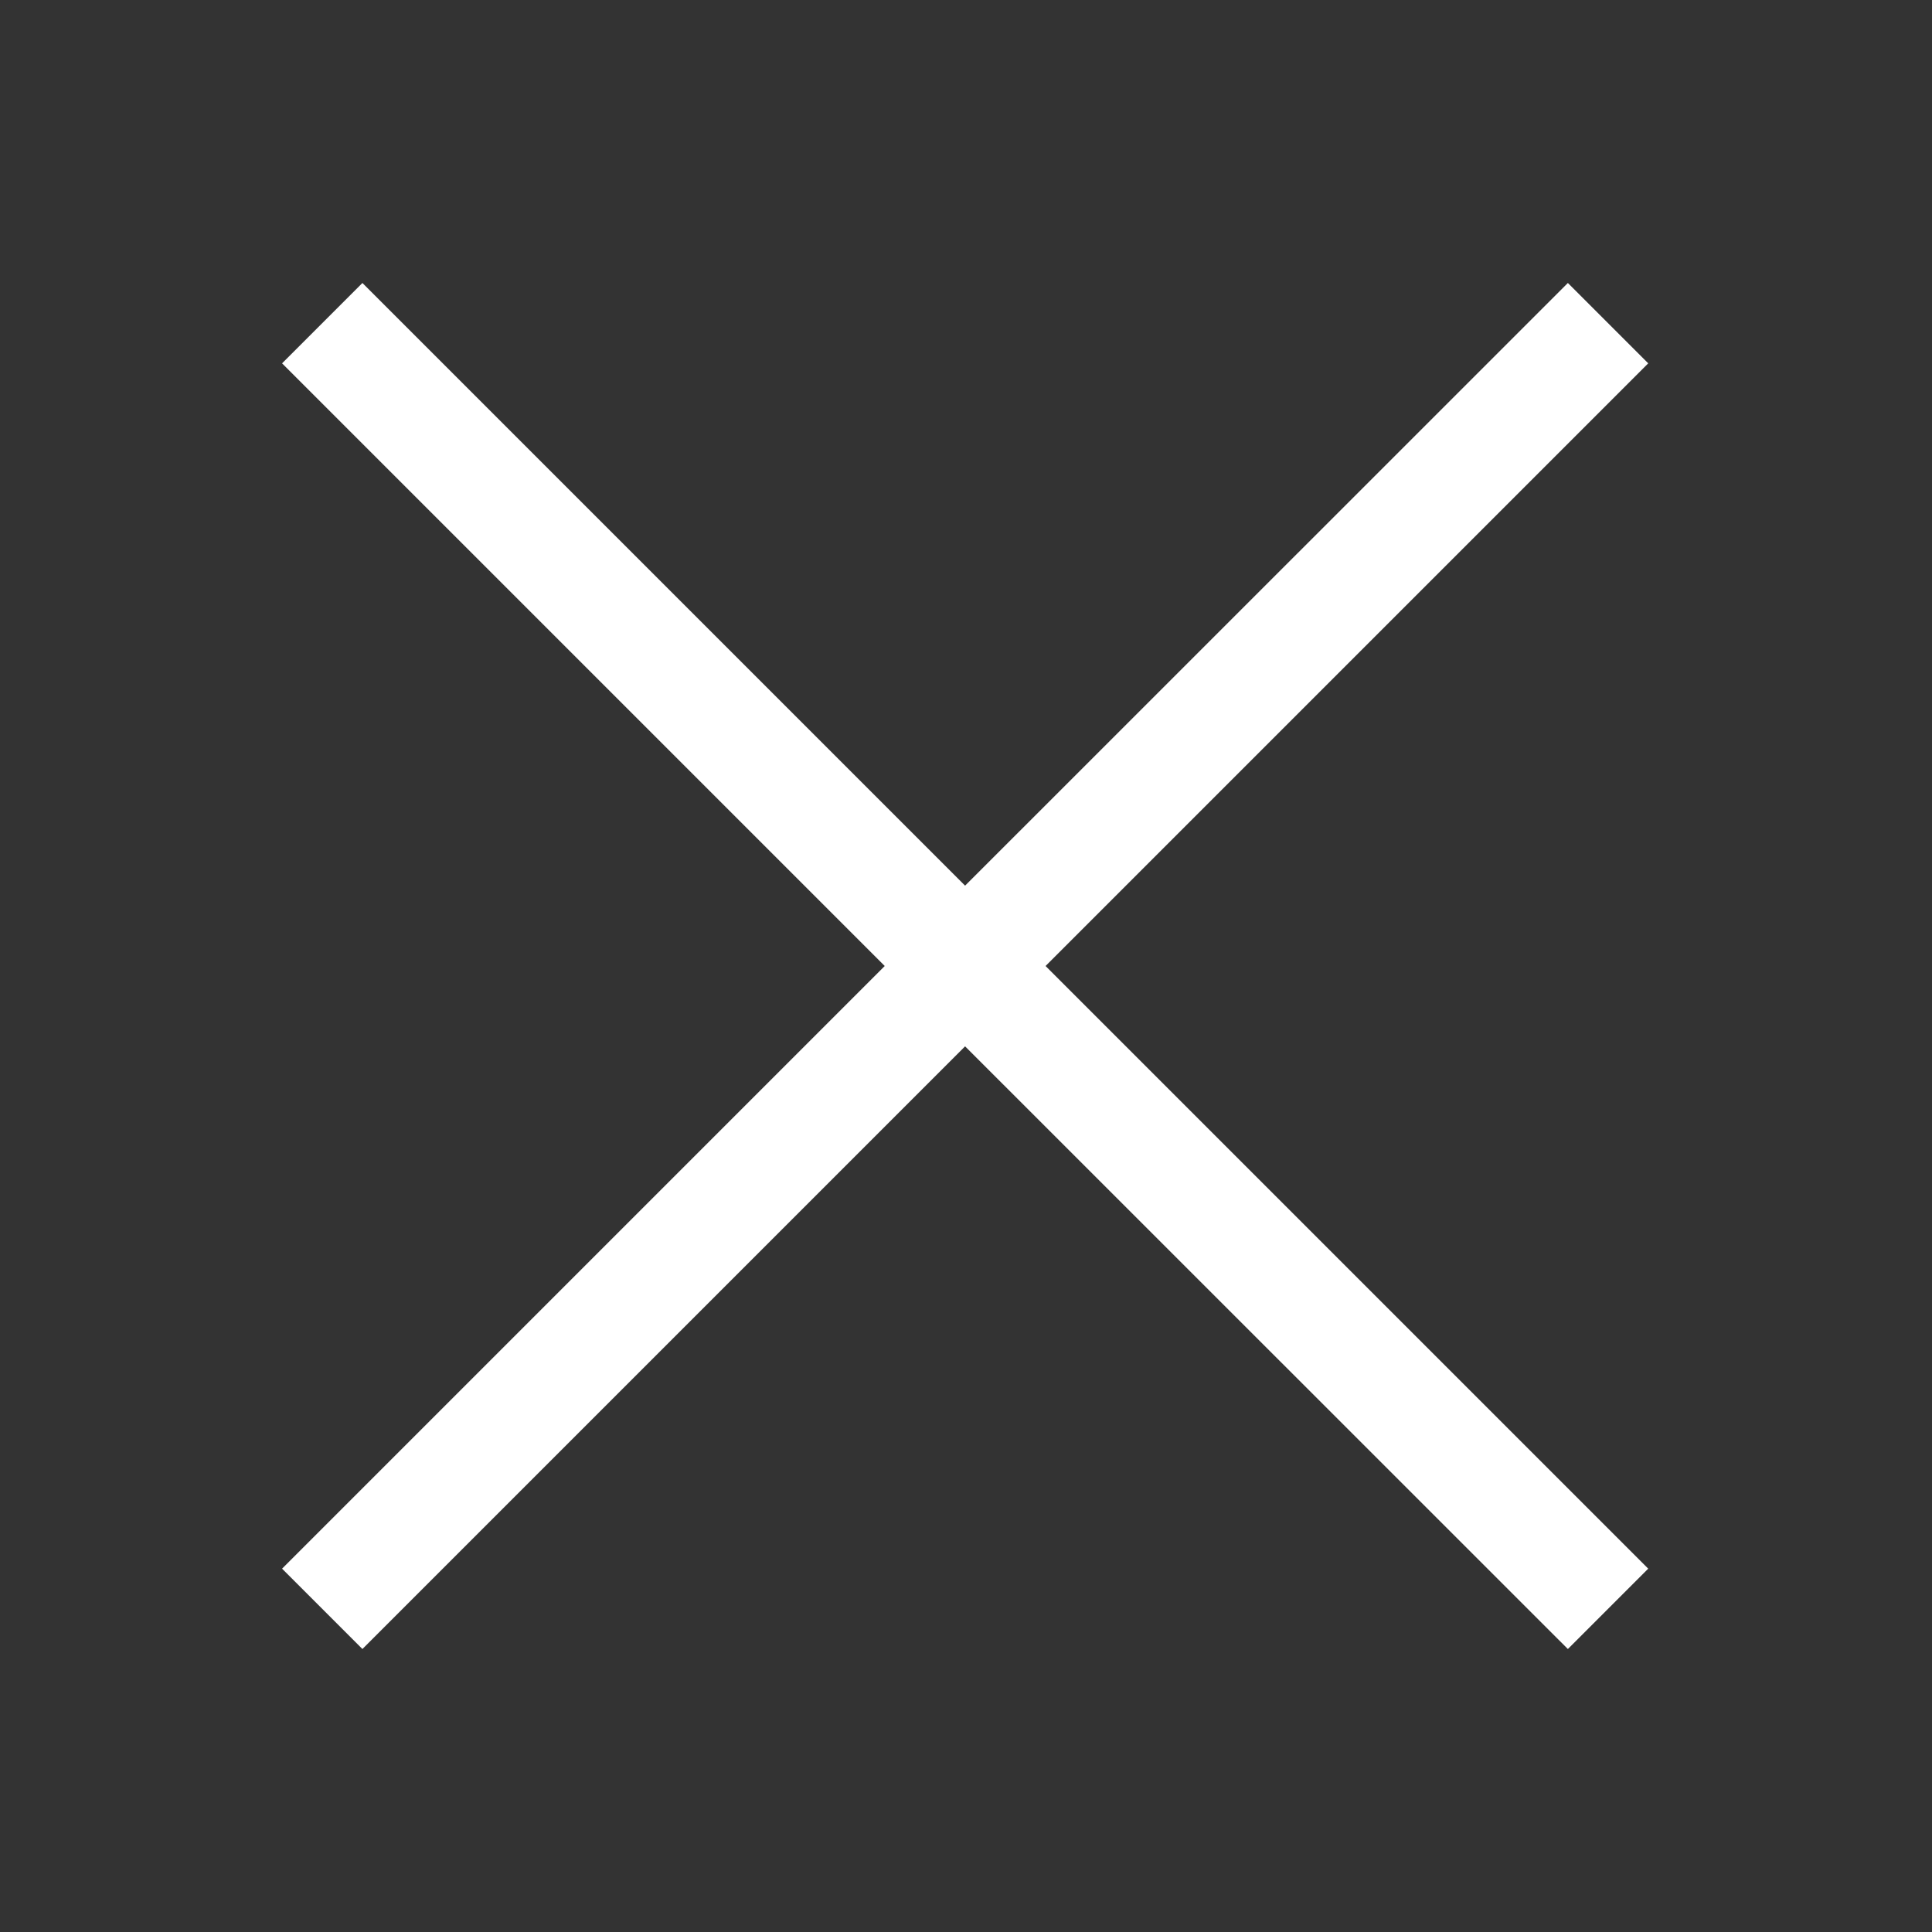 <svg width="17" height="17" viewBox="0 0 17 17" fill="none" xmlns="http://www.w3.org/2000/svg">
<rect x="0" y="0" width="17" height="17" fill="#333333" stroke="none"/>
<path fill-rule="evenodd" clip-rule="evenodd" d="M8.492 9.207L13.796 14.51L14.503 13.803L9.2 8.5L14.503 3.197L13.796 2.49L8.492 7.793L3.189 2.49L2.482 3.197L7.785 8.5L2.482 13.803L3.189 14.51L8.492 9.207Z" fill="white"/>
</svg>
